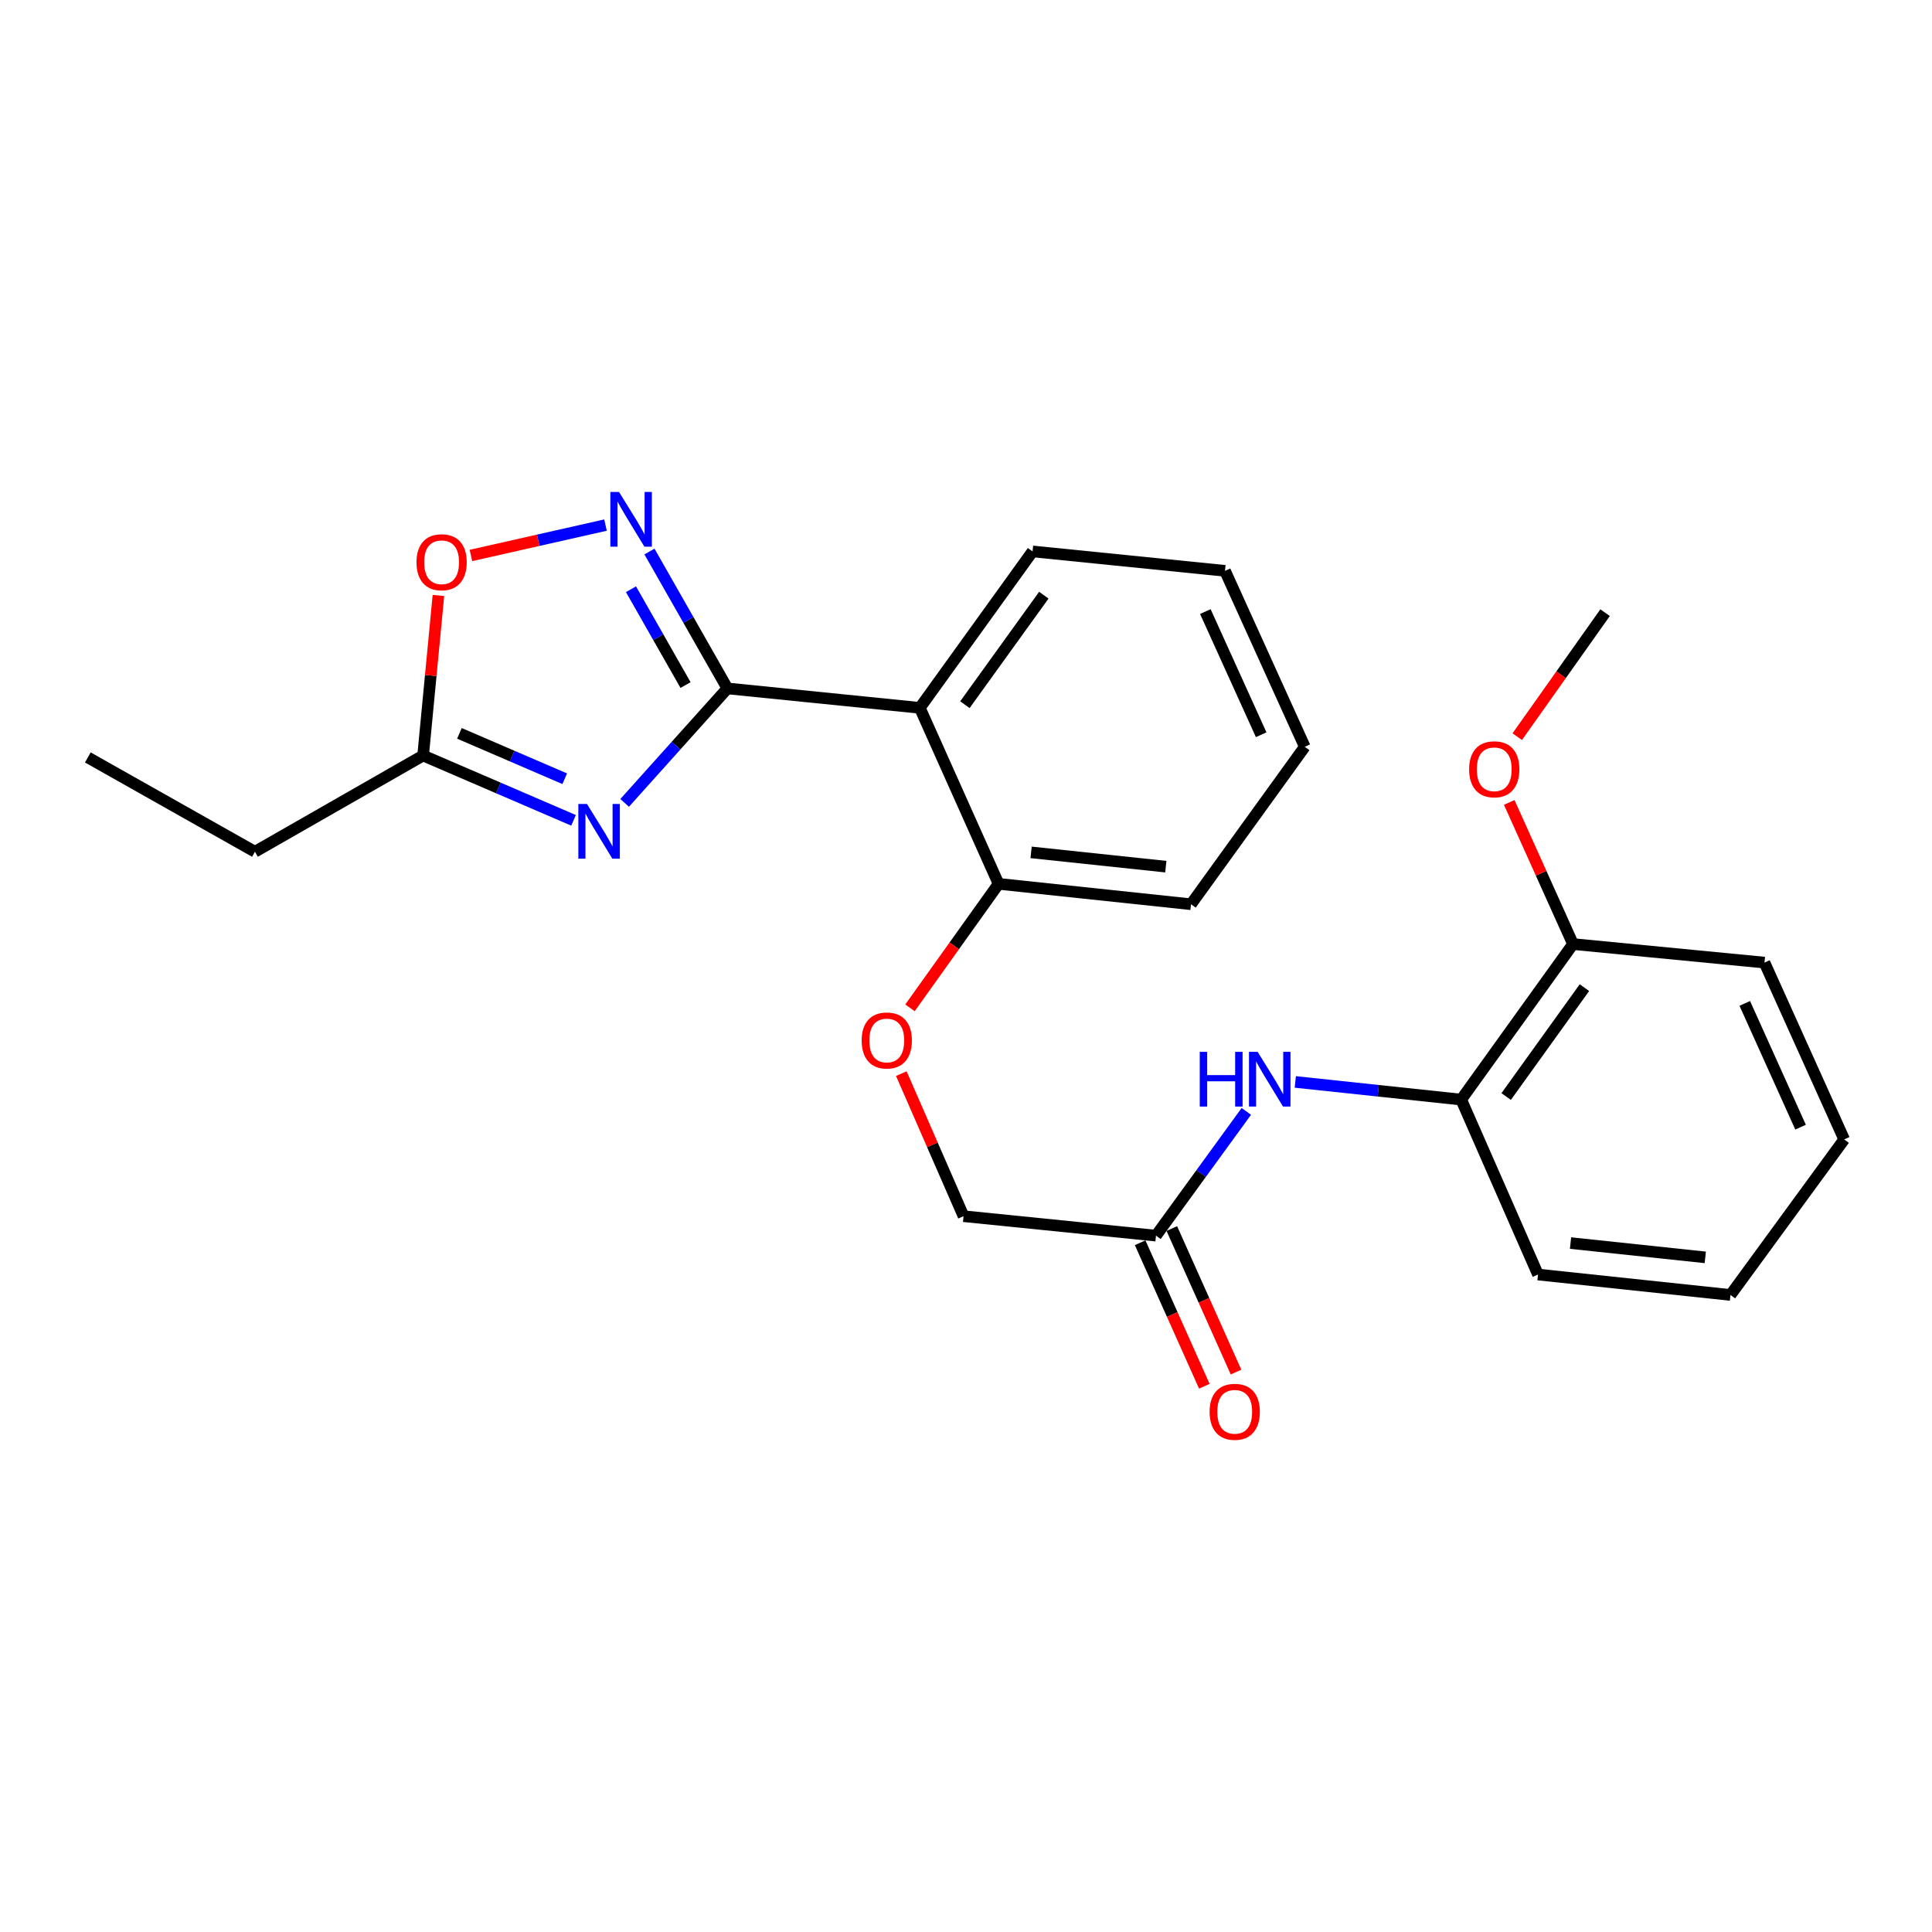 <?xml version='1.0' encoding='iso-8859-1'?>
<svg version='1.1' baseProfile='full'
              xmlns='http://www.w3.org/2000/svg'
                      xmlns:rdkit='http://www.rdkit.org/xml'
                      xmlns:xlink='http://www.w3.org/1999/xlink'
                  xml:space='preserve'
width='1000px' height='1000px' viewBox='0 0 1000 1000'>
<!-- END OF HEADER -->
<rect style='opacity:1.0;fill:#FFFFFF;stroke:none' width='1000' height='1000' x='0' y='0'> </rect>
<path class='bond-0' d='M 376.504,356.323 L 349.909,385.948' style='fill:none;fill-rule:evenodd;stroke:#000000;stroke-width:6px;stroke-linecap:butt;stroke-linejoin:miter;stroke-opacity:1' />
<path class='bond-0' d='M 349.909,385.948 L 323.314,415.574' style='fill:none;fill-rule:evenodd;stroke:#0000FF;stroke-width:6px;stroke-linecap:butt;stroke-linejoin:miter;stroke-opacity:1' />
<path class='bond-1' d='M 376.504,356.323 L 356.332,320.896' style='fill:none;fill-rule:evenodd;stroke:#000000;stroke-width:6px;stroke-linecap:butt;stroke-linejoin:miter;stroke-opacity:1' />
<path class='bond-1' d='M 356.332,320.896 L 336.159,285.469' style='fill:none;fill-rule:evenodd;stroke:#0000FF;stroke-width:6px;stroke-linecap:butt;stroke-linejoin:miter;stroke-opacity:1' />
<path class='bond-1' d='M 354.835,354.587 L 340.714,329.788' style='fill:none;fill-rule:evenodd;stroke:#000000;stroke-width:6px;stroke-linecap:butt;stroke-linejoin:miter;stroke-opacity:1' />
<path class='bond-1' d='M 340.714,329.788 L 326.594,304.989' style='fill:none;fill-rule:evenodd;stroke:#0000FF;stroke-width:6px;stroke-linecap:butt;stroke-linejoin:miter;stroke-opacity:1' />
<path class='bond-2' d='M 376.504,356.323 L 476.098,366.387' style='fill:none;fill-rule:evenodd;stroke:#000000;stroke-width:6px;stroke-linecap:butt;stroke-linejoin:miter;stroke-opacity:1' />
<path class='bond-3' d='M 296.869,424.61 L 257.935,407.834' style='fill:none;fill-rule:evenodd;stroke:#0000FF;stroke-width:6px;stroke-linecap:butt;stroke-linejoin:miter;stroke-opacity:1' />
<path class='bond-3' d='M 257.935,407.834 L 219.002,391.058' style='fill:none;fill-rule:evenodd;stroke:#000000;stroke-width:6px;stroke-linecap:butt;stroke-linejoin:miter;stroke-opacity:1' />
<path class='bond-3' d='M 292.301,403.073 L 265.047,391.329' style='fill:none;fill-rule:evenodd;stroke:#0000FF;stroke-width:6px;stroke-linecap:butt;stroke-linejoin:miter;stroke-opacity:1' />
<path class='bond-3' d='M 265.047,391.329 L 237.794,379.586' style='fill:none;fill-rule:evenodd;stroke:#000000;stroke-width:6px;stroke-linecap:butt;stroke-linejoin:miter;stroke-opacity:1' />
<path class='bond-4' d='M 313.409,271.783 L 278.58,279.646' style='fill:none;fill-rule:evenodd;stroke:#0000FF;stroke-width:6px;stroke-linecap:butt;stroke-linejoin:miter;stroke-opacity:1' />
<path class='bond-4' d='M 278.58,279.646 L 243.751,287.51' style='fill:none;fill-rule:evenodd;stroke:#FF0000;stroke-width:6px;stroke-linecap:butt;stroke-linejoin:miter;stroke-opacity:1' />
<path class='bond-8' d='M 476.098,366.387 L 516.863,457.474' style='fill:none;fill-rule:evenodd;stroke:#000000;stroke-width:6px;stroke-linecap:butt;stroke-linejoin:miter;stroke-opacity:1' />
<path class='bond-13' d='M 476.098,366.387 L 534.456,285.414' style='fill:none;fill-rule:evenodd;stroke:#000000;stroke-width:6px;stroke-linecap:butt;stroke-linejoin:miter;stroke-opacity:1' />
<path class='bond-13' d='M 499.431,364.749 L 540.282,308.068' style='fill:none;fill-rule:evenodd;stroke:#000000;stroke-width:6px;stroke-linecap:butt;stroke-linejoin:miter;stroke-opacity:1' />
<path class='bond-15' d='M 219.002,391.058 L 131.959,440.86' style='fill:none;fill-rule:evenodd;stroke:#000000;stroke-width:6px;stroke-linecap:butt;stroke-linejoin:miter;stroke-opacity:1' />
<path class='bond-25' d='M 219.002,391.058 L 222.963,349.634' style='fill:none;fill-rule:evenodd;stroke:#000000;stroke-width:6px;stroke-linecap:butt;stroke-linejoin:miter;stroke-opacity:1' />
<path class='bond-25' d='M 222.963,349.634 L 226.925,308.21' style='fill:none;fill-rule:evenodd;stroke:#FF0000;stroke-width:6px;stroke-linecap:butt;stroke-linejoin:miter;stroke-opacity:1' />
<path class='bond-5' d='M 645.097,575.258 L 621.716,607.413' style='fill:none;fill-rule:evenodd;stroke:#0000FF;stroke-width:6px;stroke-linecap:butt;stroke-linejoin:miter;stroke-opacity:1' />
<path class='bond-5' d='M 621.716,607.413 L 598.335,639.567' style='fill:none;fill-rule:evenodd;stroke:#000000;stroke-width:6px;stroke-linecap:butt;stroke-linejoin:miter;stroke-opacity:1' />
<path class='bond-7' d='M 670.444,560.004 L 713.381,564.576' style='fill:none;fill-rule:evenodd;stroke:#0000FF;stroke-width:6px;stroke-linecap:butt;stroke-linejoin:miter;stroke-opacity:1' />
<path class='bond-7' d='M 713.381,564.576 L 756.317,569.148' style='fill:none;fill-rule:evenodd;stroke:#000000;stroke-width:6px;stroke-linecap:butt;stroke-linejoin:miter;stroke-opacity:1' />
<path class='bond-6' d='M 598.335,639.567 L 498.732,629.503' style='fill:none;fill-rule:evenodd;stroke:#000000;stroke-width:6px;stroke-linecap:butt;stroke-linejoin:miter;stroke-opacity:1' />
<path class='bond-11' d='M 590.133,643.237 L 606.75,680.378' style='fill:none;fill-rule:evenodd;stroke:#000000;stroke-width:6px;stroke-linecap:butt;stroke-linejoin:miter;stroke-opacity:1' />
<path class='bond-11' d='M 606.75,680.378 L 623.366,717.519' style='fill:none;fill-rule:evenodd;stroke:#FF0000;stroke-width:6px;stroke-linecap:butt;stroke-linejoin:miter;stroke-opacity:1' />
<path class='bond-11' d='M 606.538,635.898 L 623.154,673.039' style='fill:none;fill-rule:evenodd;stroke:#000000;stroke-width:6px;stroke-linecap:butt;stroke-linejoin:miter;stroke-opacity:1' />
<path class='bond-11' d='M 623.154,673.039 L 639.771,710.18' style='fill:none;fill-rule:evenodd;stroke:#FF0000;stroke-width:6px;stroke-linecap:butt;stroke-linejoin:miter;stroke-opacity:1' />
<path class='bond-10' d='M 756.317,569.148 L 814.186,488.645' style='fill:none;fill-rule:evenodd;stroke:#000000;stroke-width:6px;stroke-linecap:butt;stroke-linejoin:miter;stroke-opacity:1' />
<path class='bond-10' d='M 779.59,567.562 L 820.098,511.21' style='fill:none;fill-rule:evenodd;stroke:#000000;stroke-width:6px;stroke-linecap:butt;stroke-linejoin:miter;stroke-opacity:1' />
<path class='bond-16' d='M 756.317,569.148 L 796.065,659.696' style='fill:none;fill-rule:evenodd;stroke:#000000;stroke-width:6px;stroke-linecap:butt;stroke-linejoin:miter;stroke-opacity:1' />
<path class='bond-9' d='M 516.863,457.474 L 493.934,489.566' style='fill:none;fill-rule:evenodd;stroke:#000000;stroke-width:6px;stroke-linecap:butt;stroke-linejoin:miter;stroke-opacity:1' />
<path class='bond-9' d='M 493.934,489.566 L 471.004,521.658' style='fill:none;fill-rule:evenodd;stroke:#FF0000;stroke-width:6px;stroke-linecap:butt;stroke-linejoin:miter;stroke-opacity:1' />
<path class='bond-17' d='M 516.863,457.474 L 616.467,468.037' style='fill:none;fill-rule:evenodd;stroke:#000000;stroke-width:6px;stroke-linecap:butt;stroke-linejoin:miter;stroke-opacity:1' />
<path class='bond-17' d='M 533.699,441.187 L 603.422,448.581' style='fill:none;fill-rule:evenodd;stroke:#000000;stroke-width:6px;stroke-linecap:butt;stroke-linejoin:miter;stroke-opacity:1' />
<path class='bond-12' d='M 466.521,555.71 L 482.627,592.606' style='fill:none;fill-rule:evenodd;stroke:#FF0000;stroke-width:6px;stroke-linecap:butt;stroke-linejoin:miter;stroke-opacity:1' />
<path class='bond-12' d='M 482.627,592.606 L 498.732,629.503' style='fill:none;fill-rule:evenodd;stroke:#000000;stroke-width:6px;stroke-linecap:butt;stroke-linejoin:miter;stroke-opacity:1' />
<path class='bond-14' d='M 814.186,488.645 L 797.685,451.992' style='fill:none;fill-rule:evenodd;stroke:#000000;stroke-width:6px;stroke-linecap:butt;stroke-linejoin:miter;stroke-opacity:1' />
<path class='bond-14' d='M 797.685,451.992 L 781.183,415.34' style='fill:none;fill-rule:evenodd;stroke:#FF0000;stroke-width:6px;stroke-linecap:butt;stroke-linejoin:miter;stroke-opacity:1' />
<path class='bond-18' d='M 814.186,488.645 L 913.29,498.24' style='fill:none;fill-rule:evenodd;stroke:#000000;stroke-width:6px;stroke-linecap:butt;stroke-linejoin:miter;stroke-opacity:1' />
<path class='bond-21' d='M 534.456,285.414 L 634.059,295.468' style='fill:none;fill-rule:evenodd;stroke:#000000;stroke-width:6px;stroke-linecap:butt;stroke-linejoin:miter;stroke-opacity:1' />
<path class='bond-19' d='M 785.322,381.296 L 808.056,349.205' style='fill:none;fill-rule:evenodd;stroke:#FF0000;stroke-width:6px;stroke-linecap:butt;stroke-linejoin:miter;stroke-opacity:1' />
<path class='bond-19' d='M 808.056,349.205 L 830.79,317.114' style='fill:none;fill-rule:evenodd;stroke:#000000;stroke-width:6px;stroke-linecap:butt;stroke-linejoin:miter;stroke-opacity:1' />
<path class='bond-20' d='M 131.959,440.86 L 45.455,392.047' style='fill:none;fill-rule:evenodd;stroke:#000000;stroke-width:6px;stroke-linecap:butt;stroke-linejoin:miter;stroke-opacity:1' />
<path class='bond-22' d='M 796.065,659.696 L 895.698,670.269' style='fill:none;fill-rule:evenodd;stroke:#000000;stroke-width:6px;stroke-linecap:butt;stroke-linejoin:miter;stroke-opacity:1' />
<path class='bond-22' d='M 812.906,643.41 L 882.65,650.812' style='fill:none;fill-rule:evenodd;stroke:#000000;stroke-width:6px;stroke-linecap:butt;stroke-linejoin:miter;stroke-opacity:1' />
<path class='bond-26' d='M 616.467,468.037 L 675.344,386.535' style='fill:none;fill-rule:evenodd;stroke:#000000;stroke-width:6px;stroke-linecap:butt;stroke-linejoin:miter;stroke-opacity:1' />
<path class='bond-27' d='M 913.29,498.24 L 954.545,589.766' style='fill:none;fill-rule:evenodd;stroke:#000000;stroke-width:6px;stroke-linecap:butt;stroke-linejoin:miter;stroke-opacity:1' />
<path class='bond-27' d='M 903.094,519.354 L 931.973,583.422' style='fill:none;fill-rule:evenodd;stroke:#000000;stroke-width:6px;stroke-linecap:butt;stroke-linejoin:miter;stroke-opacity:1' />
<path class='bond-23' d='M 634.059,295.468 L 675.344,386.535' style='fill:none;fill-rule:evenodd;stroke:#000000;stroke-width:6px;stroke-linecap:butt;stroke-linejoin:miter;stroke-opacity:1' />
<path class='bond-23' d='M 623.884,316.549 L 652.783,380.296' style='fill:none;fill-rule:evenodd;stroke:#000000;stroke-width:6px;stroke-linecap:butt;stroke-linejoin:miter;stroke-opacity:1' />
<path class='bond-24' d='M 895.698,670.269 L 954.545,589.766' style='fill:none;fill-rule:evenodd;stroke:#000000;stroke-width:6px;stroke-linecap:butt;stroke-linejoin:miter;stroke-opacity:1' />
<path  class='atom-1' d='M 303.829 416.146
L 313.109 431.146
Q 314.029 432.626, 315.509 435.306
Q 316.989 437.986, 317.069 438.146
L 317.069 416.146
L 320.829 416.146
L 320.829 444.466
L 316.949 444.466
L 306.989 428.066
Q 305.829 426.146, 304.589 423.946
Q 303.389 421.746, 303.029 421.066
L 303.029 444.466
L 299.349 444.466
L 299.349 416.146
L 303.829 416.146
' fill='#0000FF'/>
<path  class='atom-2' d='M 320.402 254.63
L 329.682 269.63
Q 330.602 271.11, 332.082 273.79
Q 333.562 276.47, 333.642 276.63
L 333.642 254.63
L 337.402 254.63
L 337.402 282.95
L 333.522 282.95
L 323.562 266.55
Q 322.402 264.63, 321.162 262.43
Q 319.962 260.23, 319.602 259.55
L 319.602 282.95
L 315.922 282.95
L 315.922 254.63
L 320.402 254.63
' fill='#0000FF'/>
<path  class='atom-5' d='M 215.577 291.015
Q 215.577 284.215, 218.937 280.415
Q 222.297 276.615, 228.577 276.615
Q 234.857 276.615, 238.217 280.415
Q 241.577 284.215, 241.577 291.015
Q 241.577 297.895, 238.177 301.815
Q 234.777 305.695, 228.577 305.695
Q 222.337 305.695, 218.937 301.815
Q 215.577 297.935, 215.577 291.015
M 228.577 302.495
Q 232.897 302.495, 235.217 299.615
Q 237.577 296.695, 237.577 291.015
Q 237.577 285.455, 235.217 282.655
Q 232.897 279.815, 228.577 279.815
Q 224.257 279.815, 221.897 282.615
Q 219.577 285.415, 219.577 291.015
Q 219.577 296.735, 221.897 299.615
Q 224.257 302.495, 228.577 302.495
' fill='#FF0000'/>
<path  class='atom-6' d='M 620.993 544.435
L 624.833 544.435
L 624.833 556.475
L 639.313 556.475
L 639.313 544.435
L 643.153 544.435
L 643.153 572.755
L 639.313 572.755
L 639.313 559.675
L 624.833 559.675
L 624.833 572.755
L 620.993 572.755
L 620.993 544.435
' fill='#0000FF'/>
<path  class='atom-6' d='M 650.953 544.435
L 660.233 559.435
Q 661.153 560.915, 662.633 563.595
Q 664.113 566.275, 664.193 566.435
L 664.193 544.435
L 667.953 544.435
L 667.953 572.755
L 664.073 572.755
L 654.113 556.355
Q 652.953 554.435, 651.713 552.235
Q 650.513 550.035, 650.153 549.355
L 650.153 572.755
L 646.473 572.755
L 646.473 544.435
L 650.953 544.435
' fill='#0000FF'/>
<path  class='atom-10' d='M 445.994 538.546
Q 445.994 531.746, 449.354 527.946
Q 452.714 524.146, 458.994 524.146
Q 465.274 524.146, 468.634 527.946
Q 471.994 531.746, 471.994 538.546
Q 471.994 545.426, 468.594 549.346
Q 465.194 553.226, 458.994 553.226
Q 452.754 553.226, 449.354 549.346
Q 445.994 545.466, 445.994 538.546
M 458.994 550.026
Q 463.314 550.026, 465.634 547.146
Q 467.994 544.226, 467.994 538.546
Q 467.994 532.986, 465.634 530.186
Q 463.314 527.346, 458.994 527.346
Q 454.674 527.346, 452.314 530.146
Q 449.994 532.946, 449.994 538.546
Q 449.994 544.266, 452.314 547.146
Q 454.674 550.026, 458.994 550.026
' fill='#FF0000'/>
<path  class='atom-12' d='M 626.091 730.744
Q 626.091 723.944, 629.451 720.144
Q 632.811 716.344, 639.091 716.344
Q 645.371 716.344, 648.731 720.144
Q 652.091 723.944, 652.091 730.744
Q 652.091 737.624, 648.691 741.544
Q 645.291 745.424, 639.091 745.424
Q 632.851 745.424, 629.451 741.544
Q 626.091 737.664, 626.091 730.744
M 639.091 742.224
Q 643.411 742.224, 645.731 739.344
Q 648.091 736.424, 648.091 730.744
Q 648.091 725.184, 645.731 722.384
Q 643.411 719.544, 639.091 719.544
Q 634.771 719.544, 632.411 722.344
Q 630.091 725.144, 630.091 730.744
Q 630.091 736.464, 632.411 739.344
Q 634.771 742.224, 639.091 742.224
' fill='#FF0000'/>
<path  class='atom-15' d='M 760.42 398.177
Q 760.42 391.377, 763.78 387.577
Q 767.14 383.777, 773.42 383.777
Q 779.7 383.777, 783.06 387.577
Q 786.42 391.377, 786.42 398.177
Q 786.42 405.057, 783.02 408.977
Q 779.62 412.857, 773.42 412.857
Q 767.18 412.857, 763.78 408.977
Q 760.42 405.097, 760.42 398.177
M 773.42 409.657
Q 777.74 409.657, 780.06 406.777
Q 782.42 403.857, 782.42 398.177
Q 782.42 392.617, 780.06 389.817
Q 777.74 386.977, 773.42 386.977
Q 769.1 386.977, 766.74 389.777
Q 764.42 392.577, 764.42 398.177
Q 764.42 403.897, 766.74 406.777
Q 769.1 409.657, 773.42 409.657
' fill='#FF0000'/>
</svg>
